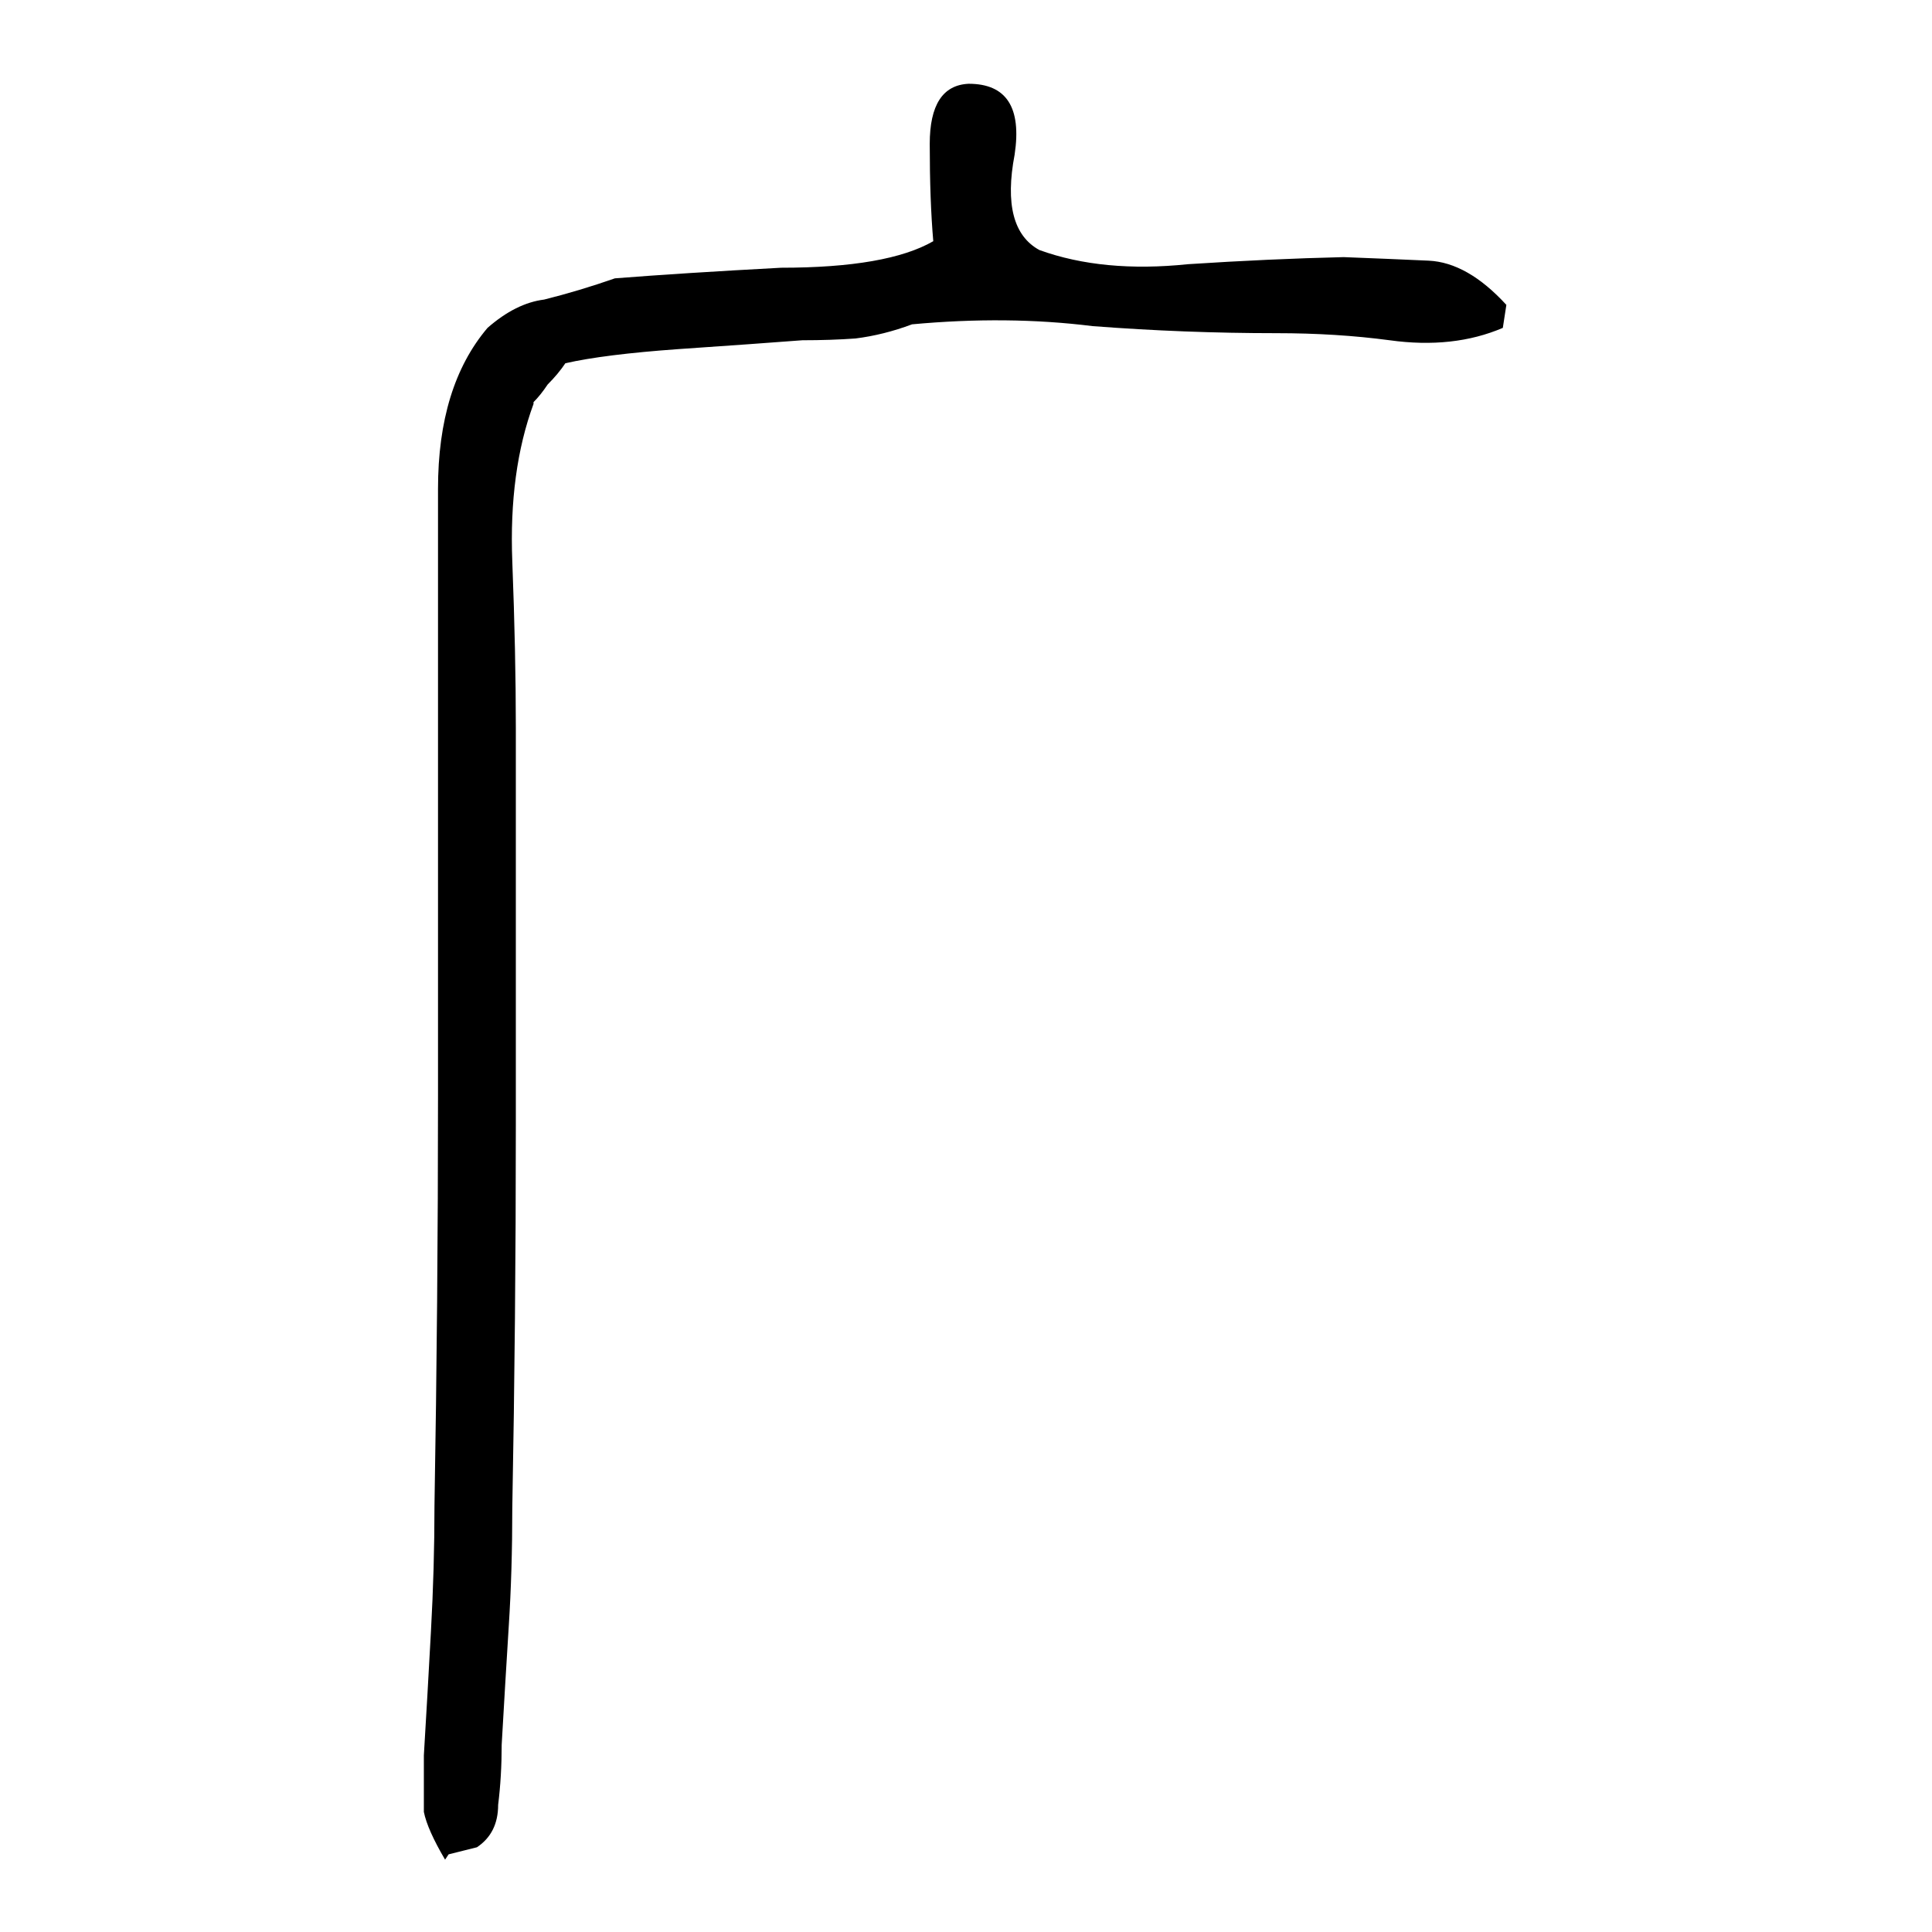 <svg xmlns="http://www.w3.org/2000/svg" height="640" width="640" version="1.1">
	<g transform="translate(0 -412.36)">
		<g>
			<path d="m147.44 1028.4q-5.859-9.961-7.031-15.82 0-7.617 0-18.75 1.172-19.336 2.344-41.016 1.172-21.094 1.172-41.602 1.172-67.383 1.172-135.94 0-68.555 0-137.7 0-29.297 0-63.281t16.406-53.32q9.375-8.203 18.75-9.375 11.719-2.93 23.438-7.031 22.266-1.758 55.078-3.516 35.156 0 50.391-8.789-1.172-13.477-1.172-32.227 0-19.336 12.891-19.922 18.75 0 15.234 23.438-4.688 24.609 8.203 31.641 21.094 7.617 49.219 4.688 26.953-1.758 51.562-2.344 15.234 0.586 28.125 1.172 12.891 0.586 25.781 14.648l-1.172 7.617q-16.406 7.031-37.5 4.102-17.578-2.344-37.5-2.344-30.469 0-60.938-2.344-28.125-3.516-59.766-0.586-9.375 3.516-18.75 4.688-8.203 0.586-17.578 0.586-15.234 1.172-41.016 2.93-24.609 1.758-37.5 4.688-2.344 3.516-5.859 7.031-2.344 3.516-4.688 5.859 0 0.586 0 0.586-8.203 22.266-7.031 52.148 1.172 30.469 1.172 55.078 0 66.797 0 131.84 0 64.453-1.172 126.56 0 21.094-1.172 39.258-1.172 18.75-2.344 39.258 0 10.547-1.172 19.922 0 9.375-7.031 14.062-2.344 0.586-4.688 1.172-2.344 0.586-4.688 1.172l-1.172 1.758z"/>
		</g>
	</g>
</svg>

